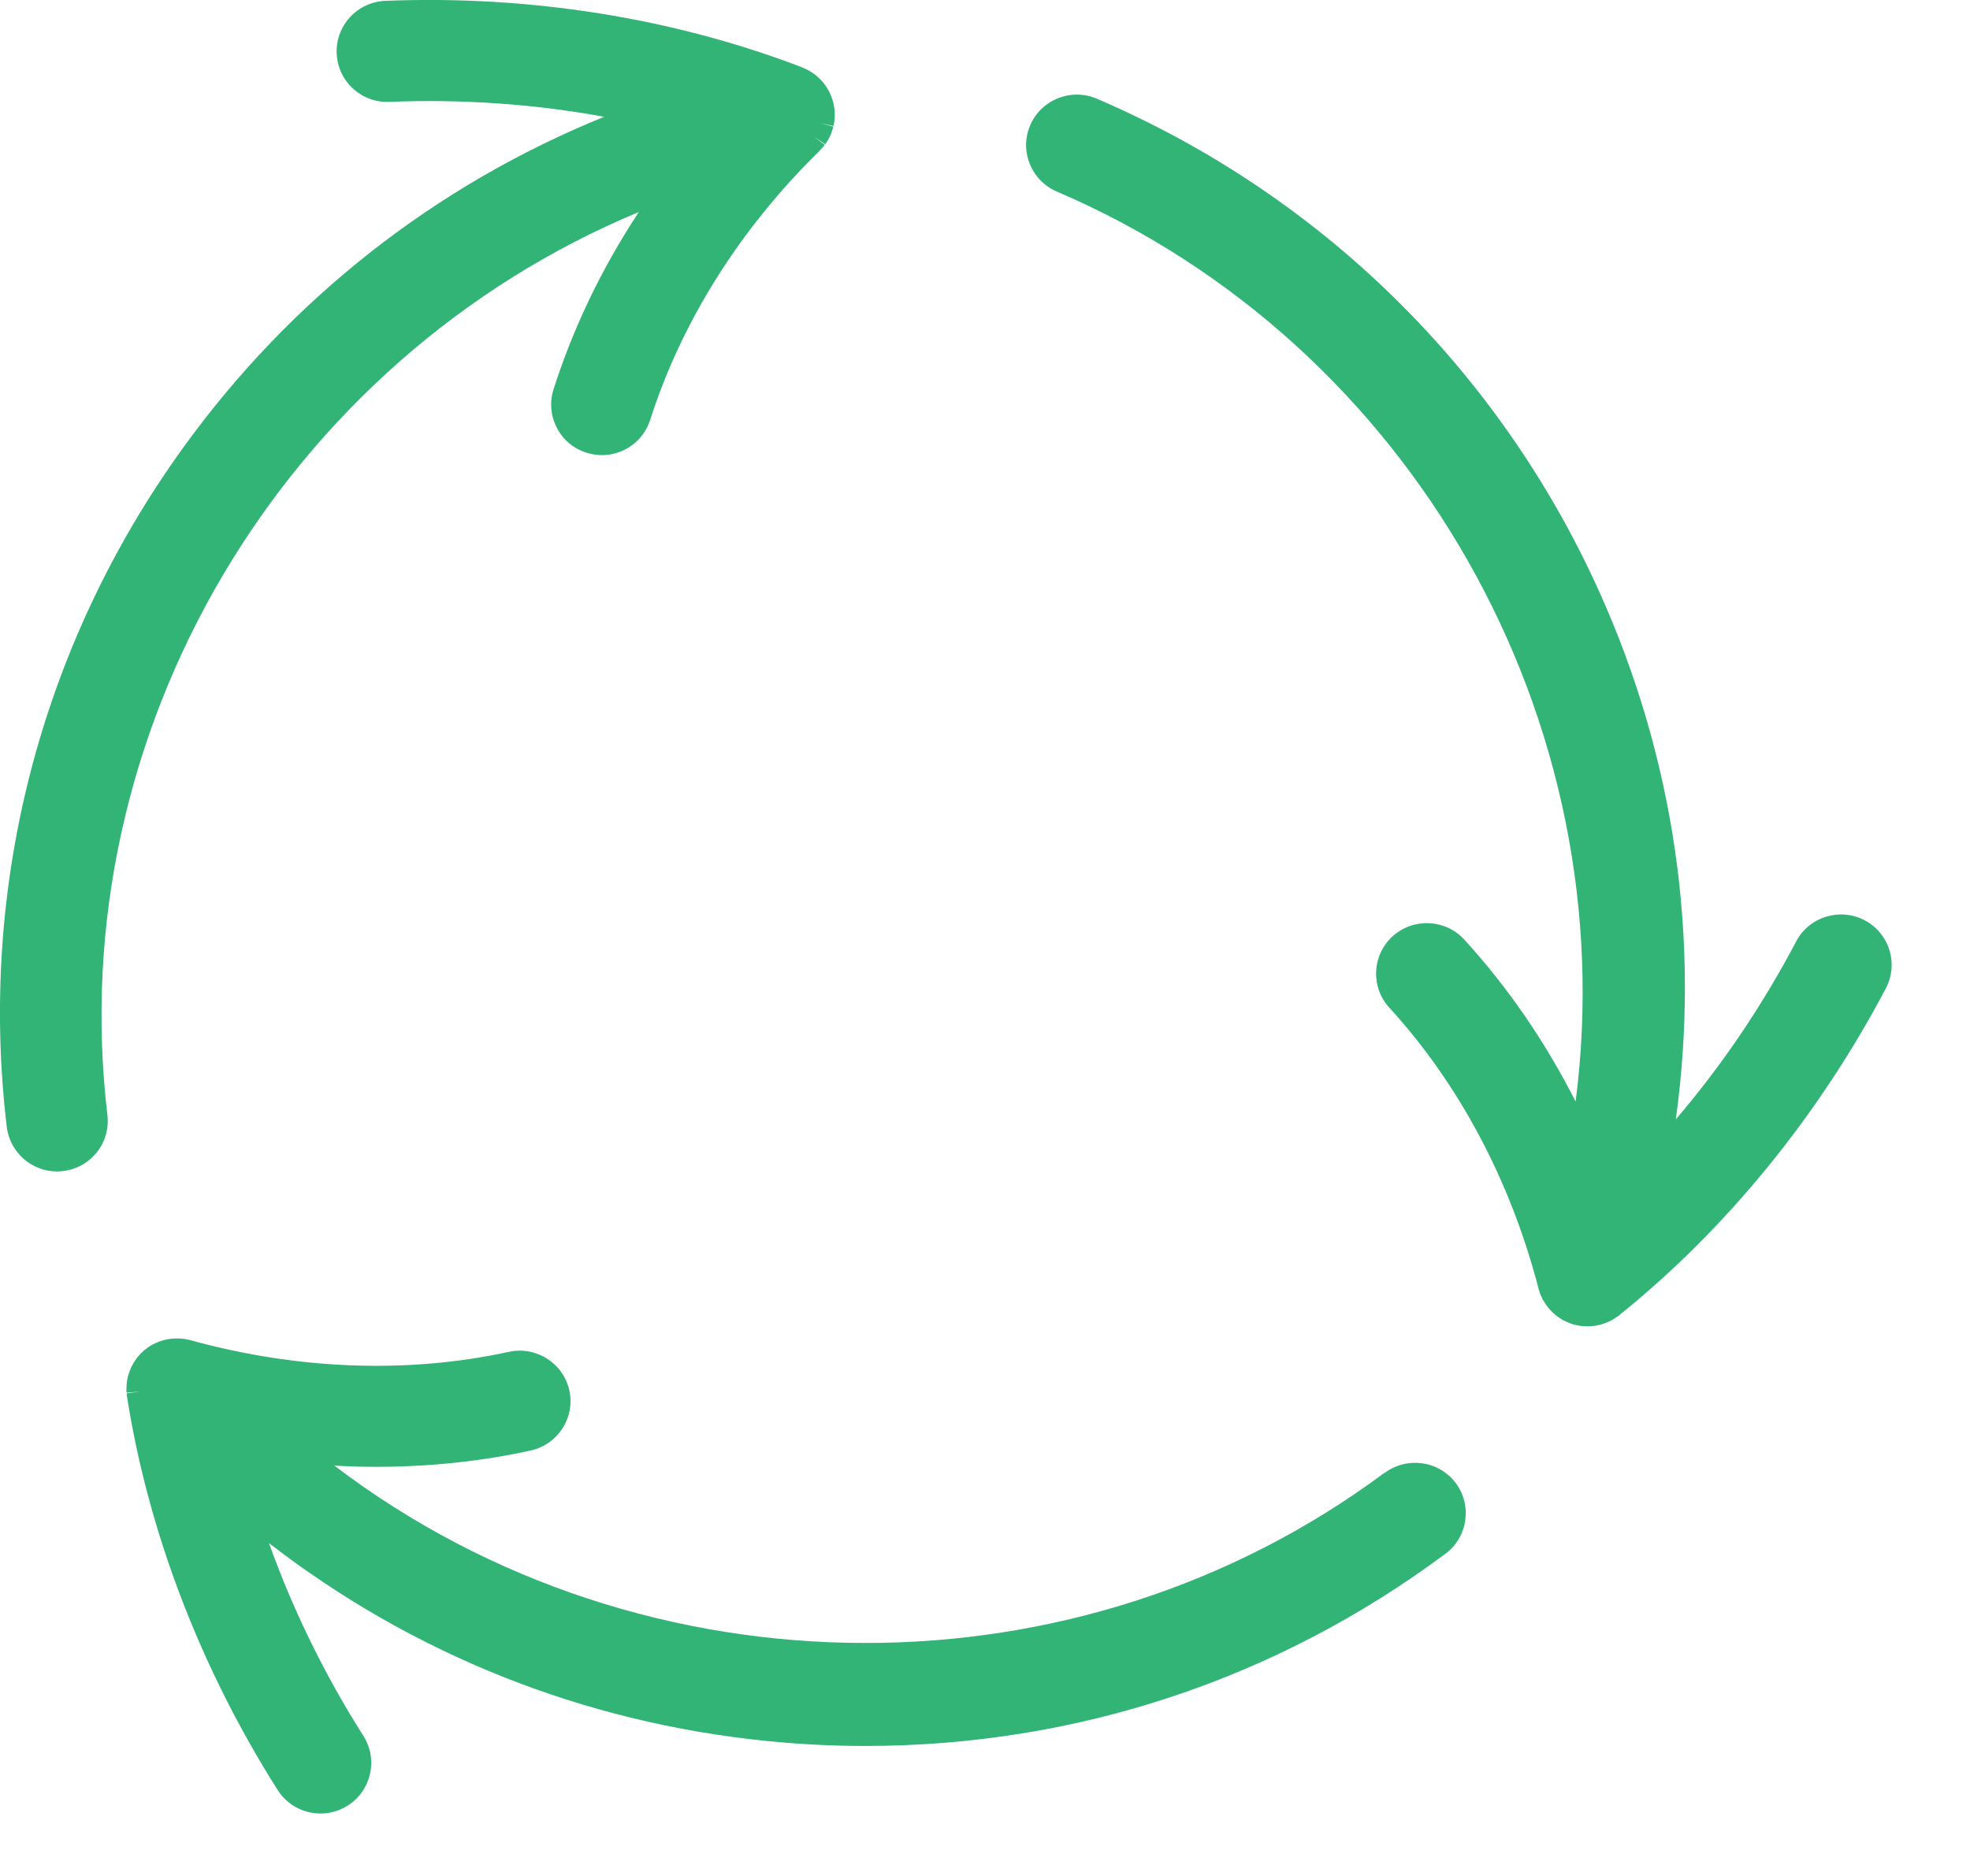 <svg width="21" height="20" viewBox="0 0 21 20" fill="none" xmlns="http://www.w3.org/2000/svg">
<path d="M20.141 10.128C20.097 9.99 20.004 9.878 19.876 9.811C19.612 9.673 19.285 9.774 19.147 10.037C18.787 10.72 18.357 11.357 17.864 11.934C18.129 10.017 17.849 8.079 17.044 6.299C15.976 3.937 14.075 2.073 11.691 1.052C11.418 0.935 11.099 1.062 10.982 1.335C10.864 1.608 10.992 1.924 11.265 2.042C15.054 3.664 17.32 7.688 16.796 11.744C16.471 11.104 16.074 10.526 15.609 10.017C15.408 9.798 15.066 9.782 14.845 9.982C14.625 10.182 14.609 10.523 14.81 10.743C15.553 11.555 16.102 12.589 16.4 13.735L16.403 13.748C16.407 13.761 16.412 13.775 16.415 13.785L16.419 13.797C16.422 13.803 16.424 13.809 16.428 13.817L16.435 13.831C16.436 13.836 16.439 13.841 16.441 13.846C16.445 13.853 16.449 13.86 16.453 13.867L16.458 13.874C16.461 13.88 16.464 13.886 16.469 13.893L16.474 13.899C16.476 13.903 16.479 13.907 16.482 13.91C16.487 13.918 16.492 13.925 16.498 13.933C16.5 13.936 16.502 13.939 16.504 13.941L16.514 13.953C16.519 13.959 16.525 13.965 16.531 13.972C16.534 13.976 16.538 13.979 16.539 13.98C16.544 13.985 16.549 13.99 16.554 13.995C16.563 14.004 16.573 14.012 16.584 14.021L16.603 14.036C16.612 14.042 16.62 14.048 16.631 14.055C16.637 14.058 16.643 14.062 16.648 14.066C16.654 14.069 16.659 14.072 16.664 14.075C16.668 14.076 16.671 14.079 16.676 14.081C16.677 14.081 16.679 14.082 16.68 14.083C16.687 14.086 16.693 14.089 16.699 14.092C16.707 14.096 16.715 14.099 16.724 14.102L16.731 14.105C16.736 14.108 16.743 14.11 16.748 14.112L16.766 14.118C16.785 14.123 16.803 14.128 16.819 14.13L16.834 14.133C16.841 14.135 16.847 14.135 16.849 14.135C16.869 14.138 16.889 14.14 16.91 14.14C16.915 14.14 16.919 14.14 16.924 14.14H16.938C16.959 14.139 16.979 14.137 16.998 14.135L17.01 14.133C17.018 14.132 17.026 14.13 17.033 14.128C17.041 14.127 17.05 14.125 17.059 14.123C17.065 14.121 17.071 14.119 17.082 14.116C17.086 14.115 17.091 14.113 17.093 14.112L17.105 14.108C17.126 14.101 17.146 14.092 17.163 14.084L17.174 14.078L17.191 14.069C17.204 14.061 17.218 14.052 17.231 14.043L17.242 14.036C17.246 14.033 17.25 14.03 17.254 14.027L17.264 14.019C18.405 13.1 19.387 11.895 20.103 10.537C20.17 10.409 20.183 10.264 20.14 10.126L20.141 10.128Z" fill="#31B475"/>
<path d="M6.808 2.263C6.414 2.862 6.11 3.495 5.901 4.15C5.857 4.287 5.87 4.433 5.936 4.561C6.002 4.689 6.114 4.783 6.252 4.826C6.305 4.843 6.36 4.852 6.416 4.852C6.652 4.852 6.859 4.701 6.931 4.476C7.265 3.43 7.889 2.438 8.737 1.607L8.744 1.599C8.751 1.592 8.757 1.585 8.764 1.577C8.769 1.572 8.774 1.567 8.777 1.563L8.781 1.558C8.785 1.553 8.789 1.548 8.792 1.544L8.671 1.453L8.796 1.538C8.801 1.532 8.805 1.526 8.81 1.519C8.813 1.515 8.816 1.51 8.819 1.504L8.83 1.487C8.832 1.482 8.834 1.478 8.836 1.475C8.839 1.471 8.841 1.466 8.842 1.464C8.848 1.452 8.854 1.44 8.859 1.427C8.859 1.427 8.859 1.426 8.859 1.425L8.863 1.416C8.865 1.411 8.867 1.405 8.868 1.399C8.871 1.393 8.873 1.385 8.875 1.379C8.876 1.375 8.878 1.371 8.878 1.368C8.88 1.362 8.881 1.357 8.883 1.349L8.736 1.312L8.885 1.343L8.89 1.318C8.892 1.311 8.893 1.304 8.893 1.297L8.897 1.266C8.898 1.257 8.898 1.248 8.898 1.24V1.226V1.215C8.898 1.206 8.898 1.197 8.897 1.186L8.895 1.161C8.894 1.154 8.892 1.146 8.891 1.137C8.89 1.132 8.89 1.127 8.889 1.123L8.885 1.104C8.884 1.099 8.882 1.095 8.881 1.089C8.879 1.081 8.877 1.073 8.874 1.064L8.866 1.041C8.863 1.033 8.86 1.024 8.856 1.015L8.852 1.005C8.85 1.001 8.848 0.997 8.846 0.992C8.842 0.984 8.839 0.976 8.834 0.968L8.829 0.958C8.826 0.954 8.824 0.95 8.82 0.944C8.816 0.938 8.812 0.931 8.808 0.924L8.802 0.915C8.798 0.91 8.794 0.905 8.788 0.896C8.783 0.891 8.78 0.885 8.778 0.884L8.77 0.874C8.766 0.868 8.76 0.863 8.753 0.856C8.75 0.853 8.747 0.848 8.745 0.847L8.736 0.838C8.729 0.831 8.721 0.823 8.711 0.814C8.707 0.811 8.703 0.808 8.7 0.805C8.692 0.798 8.683 0.792 8.672 0.784C8.667 0.78 8.661 0.776 8.655 0.772C8.649 0.768 8.644 0.765 8.635 0.76C8.626 0.754 8.617 0.749 8.607 0.744C8.603 0.742 8.599 0.74 8.591 0.736C8.581 0.731 8.571 0.727 8.561 0.723L8.553 0.719C7.184 0.193 5.646 -0.053 4.107 0.009C3.963 0.015 3.83 0.077 3.732 0.182C3.634 0.288 3.583 0.426 3.589 0.569C3.595 0.714 3.657 0.848 3.764 0.945C3.871 1.043 4.008 1.092 4.151 1.086C4.924 1.055 5.693 1.108 6.441 1.245C4.643 1.974 3.099 3.185 1.954 4.771C0.435 6.873 -0.233 9.445 0.072 12.014C0.105 12.284 0.335 12.489 0.608 12.489C0.629 12.489 0.651 12.487 0.672 12.485C0.815 12.468 0.943 12.396 1.033 12.284C1.122 12.171 1.162 12.03 1.145 11.887C0.66 7.805 3.022 3.837 6.808 2.261L6.808 2.263Z" fill="#31B475"/>
<path d="M14.758 15.702C13.128 16.915 11.177 17.517 9.225 17.516C7.22 17.516 5.216 16.882 3.564 15.625C3.716 15.634 3.866 15.638 4.013 15.638C4.575 15.638 5.128 15.58 5.657 15.464C5.948 15.4 6.133 15.113 6.069 14.823C6.005 14.533 5.716 14.349 5.425 14.412C4.349 14.647 3.174 14.604 2.027 14.287L2.017 14.285C2.01 14.283 2.002 14.282 1.995 14.28L1.988 14.279C1.984 14.277 1.978 14.276 1.973 14.276L1.965 14.274C1.959 14.274 1.954 14.273 1.948 14.273H1.94C1.933 14.271 1.926 14.27 1.919 14.27H1.909C1.906 14.27 1.901 14.27 1.897 14.27C1.884 14.27 1.872 14.27 1.859 14.27L1.847 14.271C1.833 14.272 1.82 14.273 1.811 14.274C1.806 14.274 1.803 14.275 1.801 14.276L1.788 14.278C1.78 14.279 1.771 14.281 1.763 14.283C1.758 14.284 1.754 14.285 1.755 14.285C1.75 14.286 1.744 14.288 1.733 14.291C1.727 14.293 1.721 14.294 1.712 14.297L1.704 14.3C1.697 14.303 1.69 14.305 1.68 14.31C1.676 14.311 1.671 14.313 1.666 14.316C1.662 14.318 1.658 14.319 1.657 14.32C1.649 14.323 1.641 14.328 1.632 14.332C1.628 14.334 1.623 14.337 1.618 14.339L1.61 14.344C1.603 14.348 1.595 14.353 1.586 14.359C1.582 14.362 1.578 14.365 1.573 14.368L1.565 14.374C1.559 14.379 1.553 14.384 1.548 14.388C1.543 14.392 1.539 14.395 1.534 14.399L1.52 14.412C1.52 14.412 1.514 14.418 1.509 14.421C1.503 14.427 1.497 14.433 1.491 14.441L1.475 14.459C1.469 14.466 1.463 14.472 1.457 14.481L1.451 14.489C1.449 14.493 1.446 14.496 1.443 14.501C1.438 14.508 1.433 14.515 1.428 14.523L1.414 14.548C1.41 14.555 1.406 14.562 1.403 14.569L1.397 14.579C1.395 14.584 1.393 14.589 1.393 14.592L1.389 14.601C1.386 14.606 1.385 14.611 1.383 14.615L1.379 14.626C1.376 14.633 1.374 14.64 1.372 14.648C1.37 14.653 1.368 14.658 1.366 14.665L1.364 14.675C1.362 14.683 1.36 14.692 1.358 14.7L1.357 14.706C1.357 14.71 1.355 14.714 1.355 14.718L1.354 14.726C1.352 14.733 1.352 14.741 1.351 14.749V14.756C1.35 14.762 1.349 14.769 1.349 14.771V14.778C1.348 14.785 1.348 14.791 1.348 14.797V14.805C1.348 14.812 1.348 14.82 1.348 14.832C1.348 14.837 1.349 14.842 1.349 14.848L1.501 14.834L1.35 14.855C1.35 14.863 1.351 14.871 1.352 14.88L1.354 14.891C1.582 16.337 2.138 17.786 2.96 19.084C3.06 19.241 3.231 19.334 3.418 19.334C3.519 19.334 3.619 19.305 3.706 19.25C3.958 19.091 4.033 18.758 3.874 18.507C3.46 17.855 3.123 17.165 2.867 16.451C4.4 17.638 6.224 18.365 8.174 18.561C8.522 18.596 8.875 18.614 9.222 18.614C11.469 18.614 13.607 17.905 15.408 16.565C15.647 16.387 15.696 16.049 15.518 15.811C15.34 15.573 15.001 15.525 14.762 15.702H14.758Z" fill="#31B475"/>
</svg>
